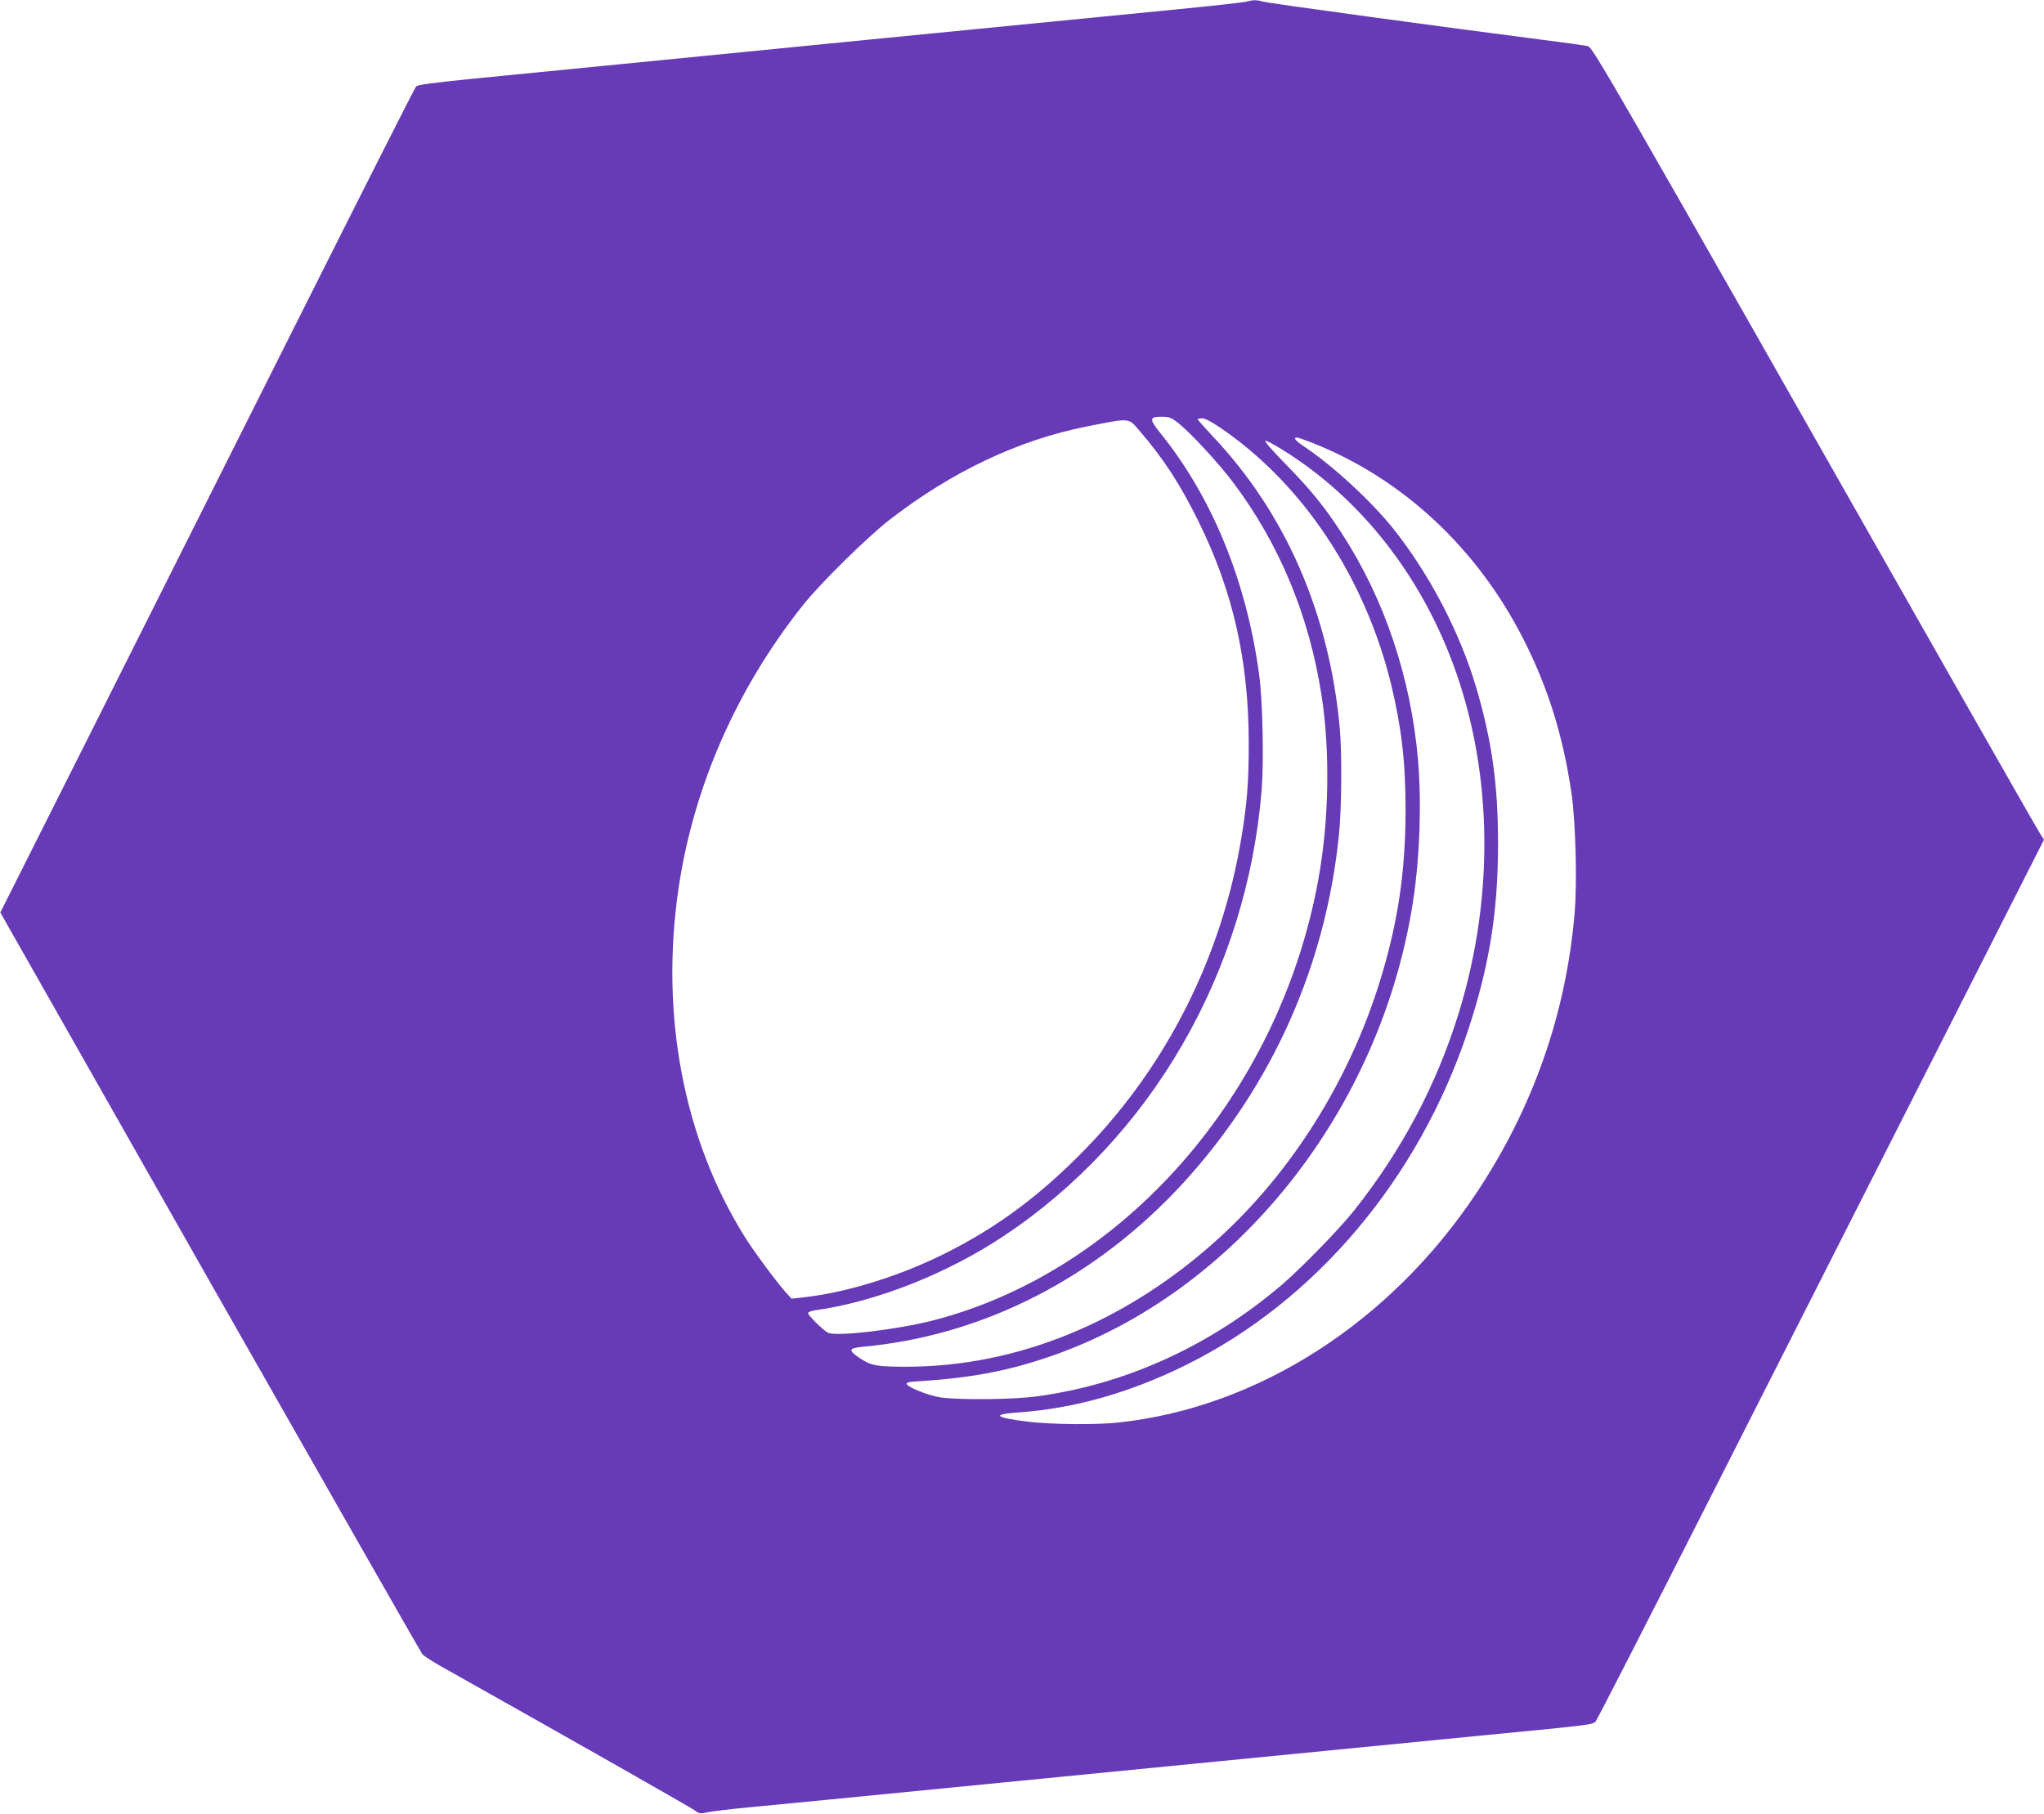 <?xml version="1.0" standalone="no"?>
<!DOCTYPE svg PUBLIC "-//W3C//DTD SVG 20010904//EN"
 "http://www.w3.org/TR/2001/REC-SVG-20010904/DTD/svg10.dtd">
<svg version="1.0" xmlns="http://www.w3.org/2000/svg"
 width="1280pt" height="1136pt" viewBox="0 0 1280 1136"
 preserveAspectRatio="xMidYMid meet">
<g transform="translate(0,1136) scale(0.1,-0.1)"
fill="#673ab7" stroke="none">
<path d="M7800 11349 c-19 -5 -219 -27 -445 -49 -422 -41 -1302 -128 -1830
-180 -165 -16 -552 -55 -860 -85 -769 -76 -1319 -130 -1713 -169 -236 -24
-337 -37 -346 -47 -8 -8 -334 -653 -726 -1434 -392 -781 -975 -1942 -1295
-2580 l-583 -1160 1313 -2314 c723 -1272 1322 -2322 1331 -2333 10 -10 59 -42
108 -70 879 -494 1568 -886 1594 -905 30 -23 37 -24 80 -14 26 6 142 20 257
31 192 18 652 63 1585 155 662 65 1174 115 1375 135 395 39 1119 110 1630 160
694 67 697 68 717 88 9 9 342 661 741 1447 399 787 1027 2025 1396 2753 l671
1323 -24 37 c-13 20 -224 390 -470 822 -2352 4142 -2331 4104 -2367 4112 -19
4 -142 21 -274 38 -616 79 -1724 230 -1756 240 -42 12 -60 11 -109 -1z m-423
-2637 c79 -63 257 -255 347 -376 287 -382 473 -829 551 -1326 56 -358 48 -796
-21 -1168 -246 -1334 -1215 -2442 -2407 -2751 -223 -58 -610 -104 -662 -78
-28 13 -125 109 -125 123 0 6 21 15 48 18 378 53 824 229 1178 465 924 615
1523 1653 1615 2796 14 177 6 560 -16 720 -79 585 -294 1111 -619 1513 -70 87
-69 102 8 102 48 0 60 -5 103 -38z m268 -33 c513 -350 902 -935 1066 -1603 65
-268 91 -487 91 -786 0 -388 -48 -710 -159 -1070 -192 -623 -550 -1195 -1008
-1613 -576 -525 -1263 -808 -1965 -807 -183 1 -214 6 -286 54 -74 50 -71 62
19 71 760 70 1467 434 2014 1034 551 606 885 1354 968 2174 17 167 19 504 5
667 -66 718 -339 1346 -799 1831 -50 54 -91 100 -91 103 0 3 13 6 28 6 18 0
60 -22 117 -61z m-514 -11 c155 -180 258 -338 374 -573 217 -439 315 -874 315
-1395 0 -237 -11 -375 -46 -586 -122 -742 -467 -1429 -984 -1958 -279 -285
-545 -483 -871 -646 -275 -138 -605 -242 -868 -273 l-94 -11 -40 44 c-61 70
-199 256 -254 345 -383 613 -530 1390 -414 2180 94 637 363 1250 777 1772 107
136 406 430 544 537 390 302 807 500 1236 585 272 54 259 55 325 -21z m1093
-84 c559 -222 1024 -655 1313 -1221 155 -303 251 -609 304 -971 26 -178 36
-554 20 -747 -53 -631 -259 -1220 -614 -1755 -539 -811 -1367 -1344 -2239
-1439 -142 -16 -423 -13 -572 5 -210 26 -230 46 -56 58 349 25 695 123 1045
296 814 402 1459 1168 1767 2093 134 405 189 743 189 1172 0 371 -38 645 -137
980 -102 345 -294 712 -520 995 -138 172 -373 389 -551 509 -59 39 -78 61 -52
61 6 0 53 -16 103 -36z m-196 -39 c463 -286 830 -735 1047 -1280 272 -683 293
-1496 59 -2253 -139 -449 -356 -857 -653 -1232 -92 -116 -324 -354 -446 -460
-449 -386 -983 -631 -1545 -706 -146 -20 -483 -23 -601 -6 -79 12 -216 68
-212 87 2 6 22 11 45 12 343 20 580 63 853 157 1163 399 2073 1539 2274 2852
42 274 54 615 31 884 -45 517 -210 1008 -477 1419 -110 169 -191 269 -352 434
-85 86 -137 147 -127 147 9 0 56 -25 104 -55z"/>
</g>
</svg>
